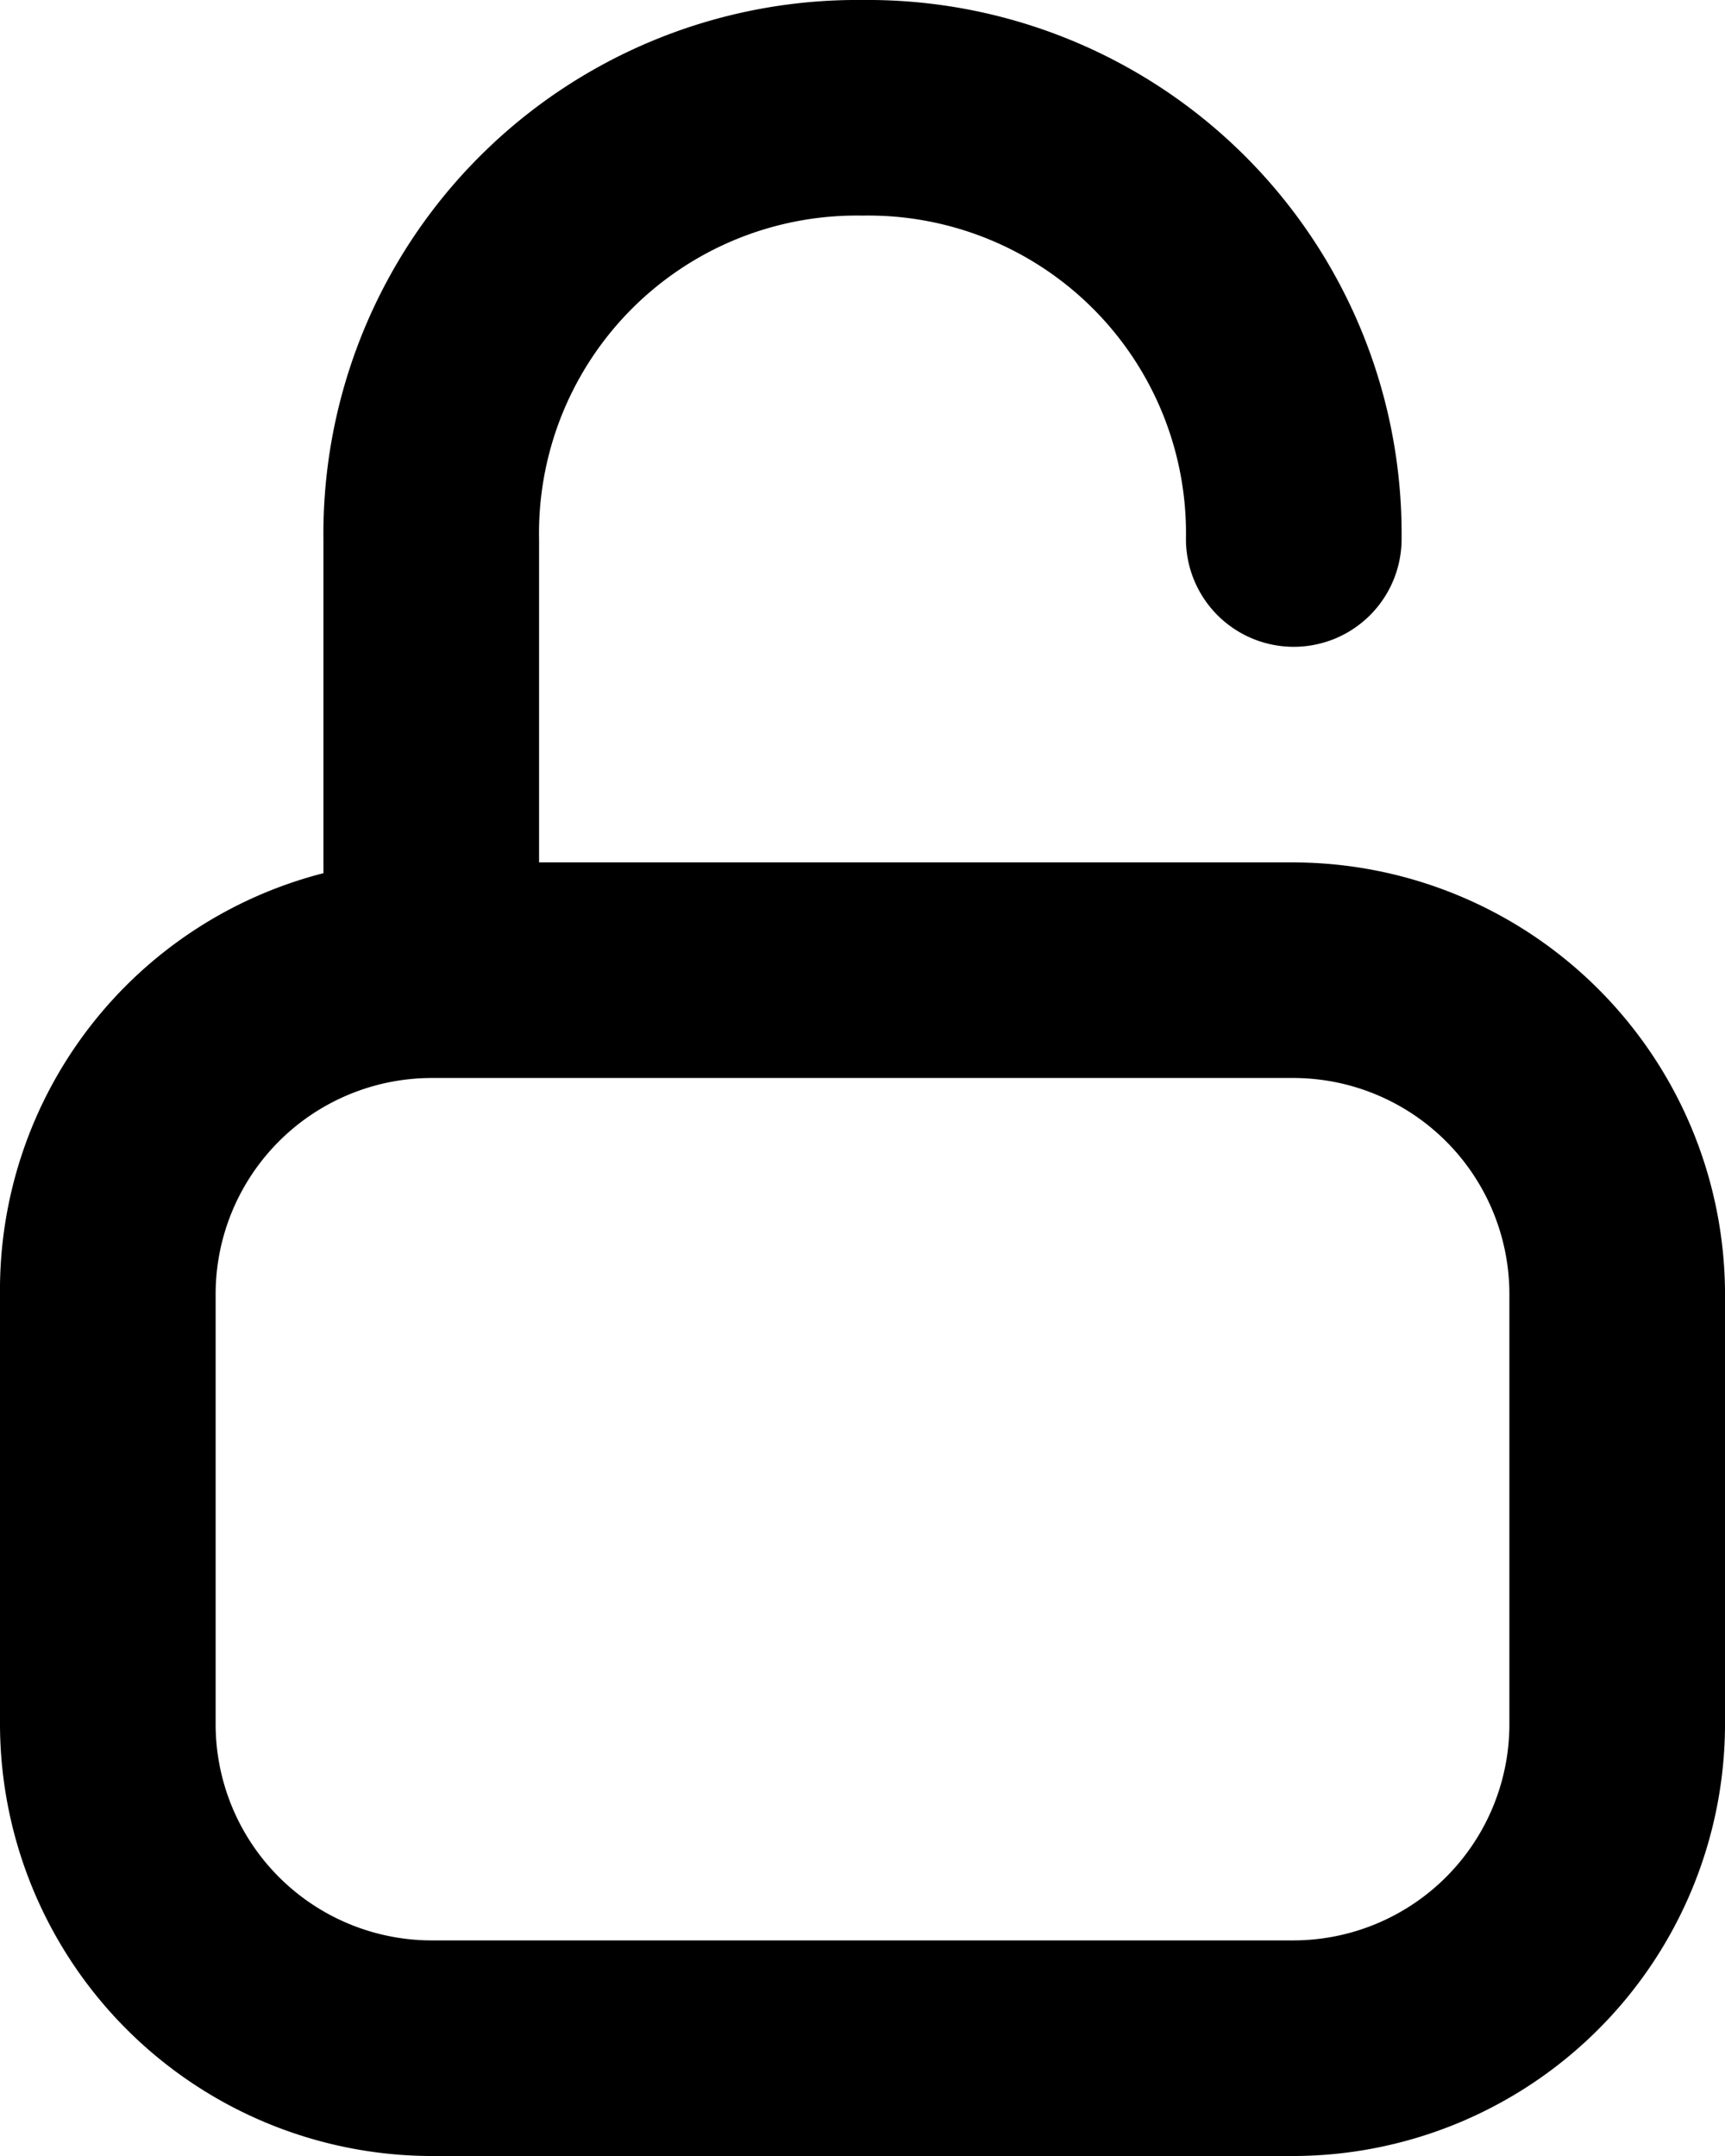 <svg id="_icons" xmlns="http://www.w3.org/2000/svg" width="86.277" height="107.847" viewBox="0 0 86.277 107.847">
  <path id="Path_54" data-name="Path 54" d="M47.139,12.785A15.888,15.888,0,0,1,63.316,28.962a5.392,5.392,0,1,0,10.785,0A26.7,26.7,0,0,0,47.139,2,26.7,26.7,0,0,0,20.177,28.962V45.678A21.517,21.517,0,0,0,4,66.708V88.278a21.633,21.633,0,0,0,21.569,21.569H68.708A21.633,21.633,0,0,0,90.278,88.278V66.708A21.633,21.633,0,0,0,68.708,45.139H30.962V28.962A15.888,15.888,0,0,1,47.139,12.785ZM79.493,66.708V88.278A10.816,10.816,0,0,1,68.708,99.062H25.569A10.816,10.816,0,0,1,14.785,88.278V66.708A10.816,10.816,0,0,1,25.569,55.923H68.708A10.816,10.816,0,0,1,79.493,66.708Z" transform="translate(-4 -2)"/>
</svg>
